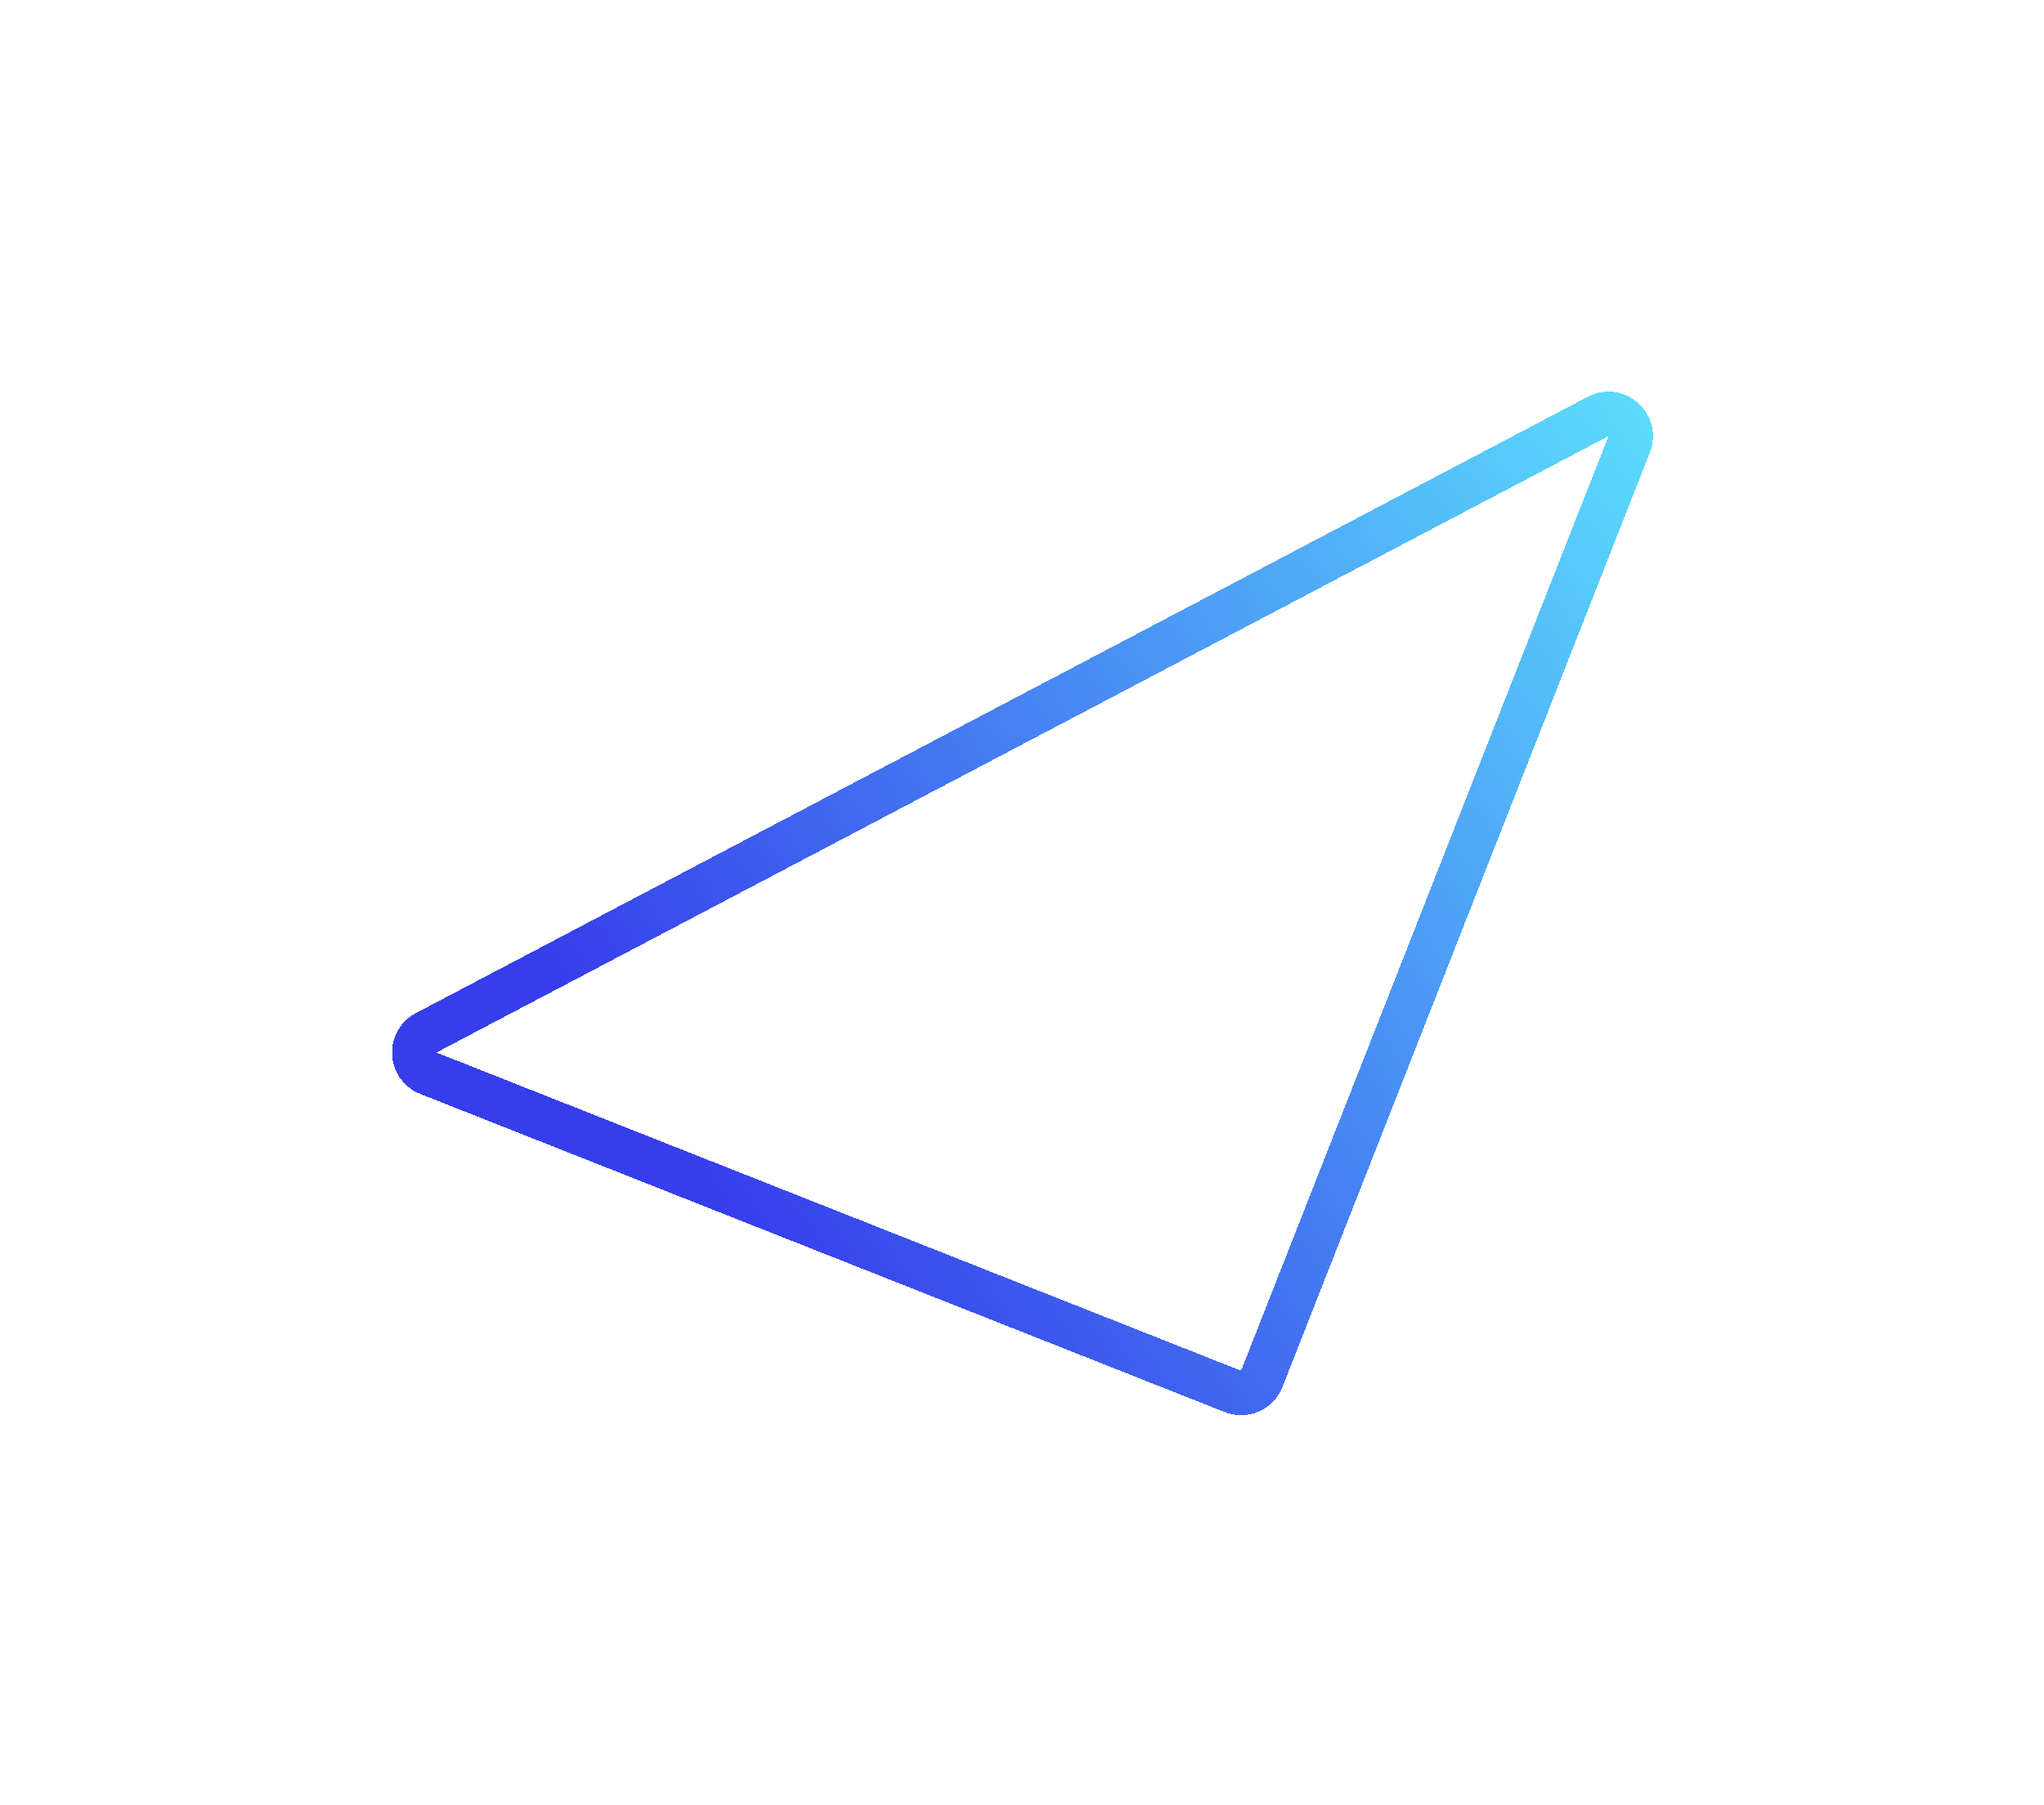 <svg width="368" height="325" viewBox="0 0 368 325" fill="none" xmlns="http://www.w3.org/2000/svg">
<g filter="url(#filter0_d_1313_5742)">
<path d="M227.165 248.292L293.317 80.001C294.673 76.549 291.013 73.26 287.734 74.985L76.714 185.981C73.688 187.572 73.931 191.989 77.113 193.248L221.982 250.543C224.036 251.356 226.357 250.348 227.165 248.292Z" stroke="url(#paint0_linear_1313_5742)" stroke-width="8" shape-rendering="crispEdges"/>
</g>
<defs>
<filter id="filter0_d_1313_5742" x="0.682" y="0.594" width="366.835" height="324.135" filterUnits="userSpaceOnUse" color-interpolation-filters="sRGB">
<feFlood flood-opacity="0" result="BackgroundImageFix"/>
<feColorMatrix in="SourceAlpha" type="matrix" values="0 0 0 0 0 0 0 0 0 0 0 0 0 0 0 0 0 0 127 0" result="hardAlpha"/>
<feOffset/>
<feGaussianBlur stdDeviation="34.95"/>
<feComposite in2="hardAlpha" operator="out"/>
<feColorMatrix type="matrix" values="0 0 0 0 0.346 0 0 0 0 0.375 0 0 0 0 1 0 0 0 1 0"/>
<feBlend mode="normal" in2="BackgroundImageFix" result="effect1_dropShadow_1313_5742"/>
<feBlend mode="normal" in="SourceGraphic" in2="effect1_dropShadow_1313_5742" result="shape"/>
</filter>
<linearGradient id="paint0_linear_1313_5742" x1="127.094" y1="213.015" x2="335.622" y2="67.47" gradientUnits="userSpaceOnUse">
<stop stop-color="#363EEB"/>
<stop offset="1" stop-color="#62F6FF"/>
</linearGradient>
</defs>
</svg>
